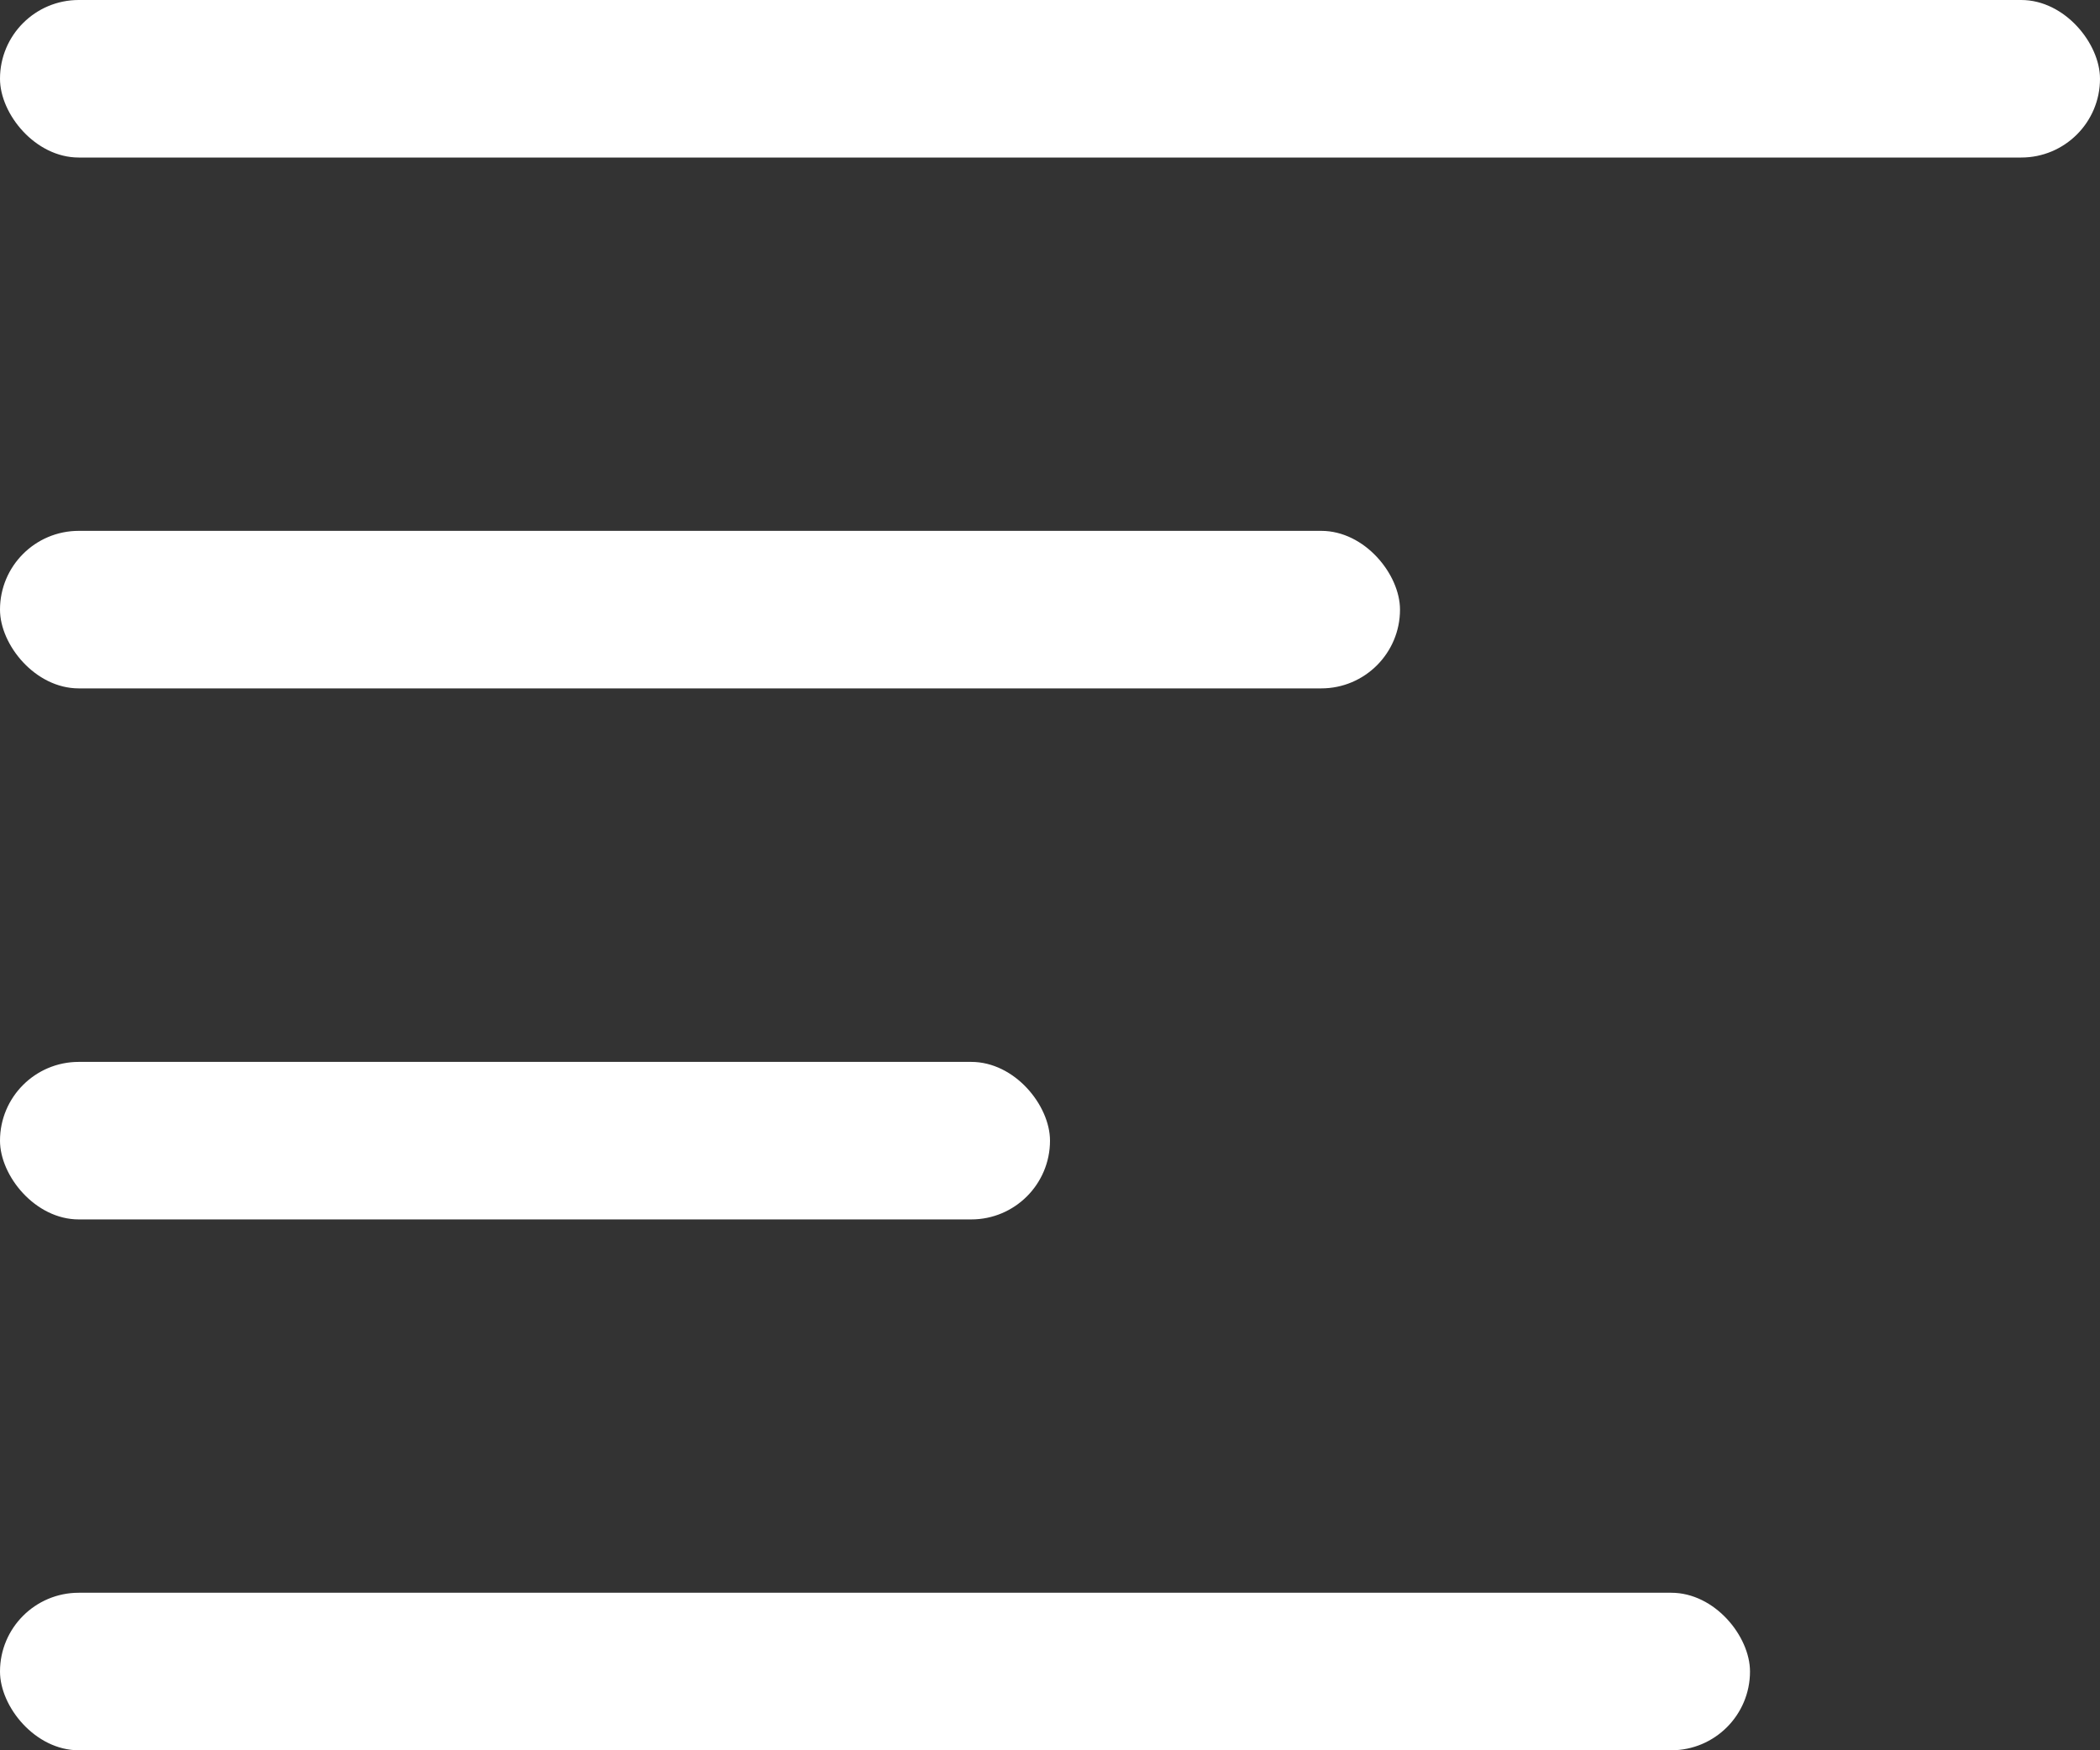 <svg width="12" height="10" viewBox="0 0 12 10" fill="none" xmlns="http://www.w3.org/2000/svg">
<rect x="0" y="0" width="12" height="10" fill="#333333" stroke="none"/>
<rect width="12" height="0.9" rx="0.45" fill="white"/>
<rect y="3.033" width="8" height="0.9" rx="0.45" fill="white"/>
<rect y="6.067" width="6" height="0.9" rx="0.45" fill="white"/>
<rect y="9.1" width="10" height="0.9" rx="0.45" fill="white"/>
</svg>
